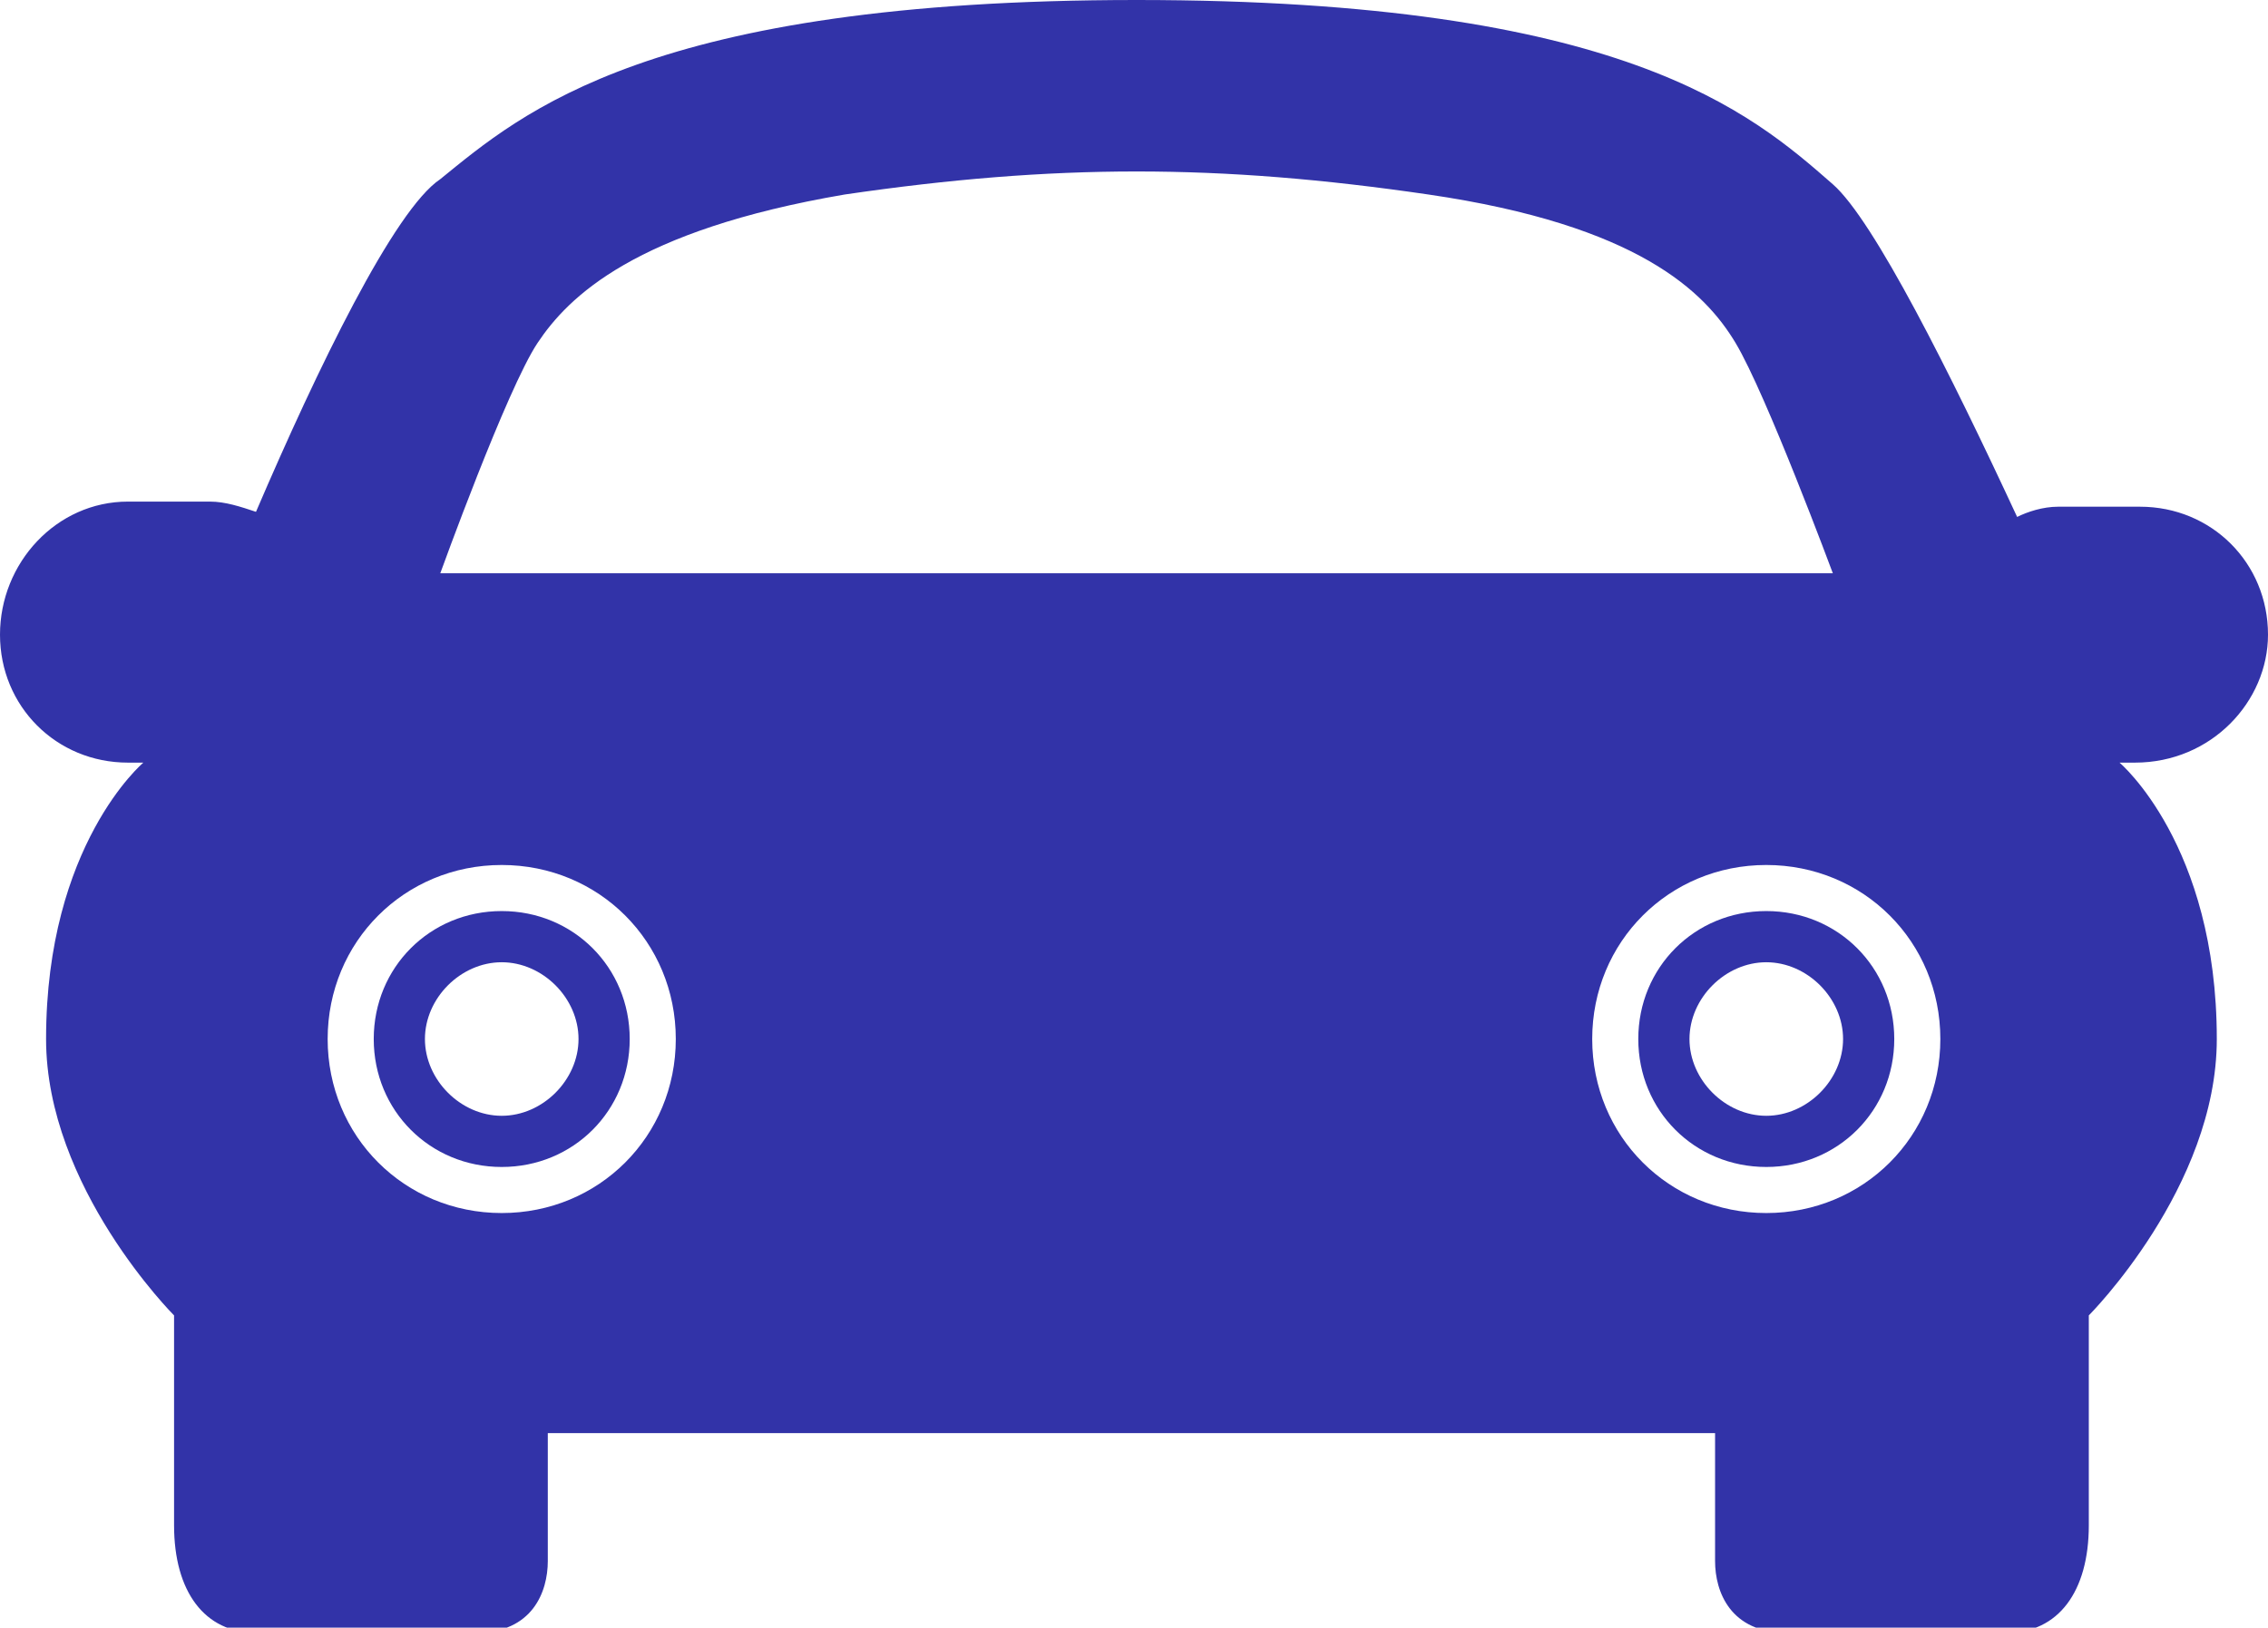 <?xml version="1.0" encoding="utf-8"?>
<!-- Generator: Adobe Illustrator 21.1.0, SVG Export Plug-In . SVG Version: 6.00 Build 0)  -->
<svg version="1.1" id="Layer_1" xmlns="http://www.w3.org/2000/svg" xmlns:xlink="http://www.w3.org/1999/xlink" x="0px" y="0px"
	 width="44.3px" height="31.8px" viewBox="0 0 44.3 31.8" style="enable-background:new 0 0 44.3 31.8;" xml:space="preserve">
<style type="text/css">
	.st0{fill:#3233A8;}
</style>
<g>
	<path class="st0" d="M44.3,12.4c0-1.4-1.1-2.5-2.5-2.5h-1.6c-0.3,0-0.6,0.1-0.8,0.2c-1.3-2.8-2.8-5.8-3.6-6.5
		C34.2,2.2,31.7,0,22.2,0s-12,2.2-13.6,3.5C7.7,4.1,6.2,7.2,5,10C4.7,9.9,4.4,9.8,4.1,9.8H2.5C1.1,9.8,0,11,0,12.4
		c0,1.4,1.1,2.5,2.5,2.5h0.3c0,0-1.9,1.6-1.9,5.4c0,2.9,2.5,5.4,2.5,5.4s0,2.9,0,4.1c0,1.3,0.6,2.1,1.6,2.1s3.2,0,4.3,0
		s1.4-0.8,1.4-1.4s0-2.5,0-2.5h11.4h11.4c0,0,0,1.9,0,2.5s0.3,1.4,1.4,1.4s3.3,0,4.3,0s1.6-0.8,1.6-2.1c0-1.3,0-4.1,0-4.1
		s2.5-2.5,2.5-5.4c0-3.8-1.9-5.4-1.9-5.4h0.3C43.2,14.9,44.3,13.7,44.3,12.4z M9.8,23.7c-1.9,0-3.4-1.5-3.4-3.4s1.5-3.4,3.4-3.4
		c1.9,0,3.4,1.5,3.4,3.4S11.7,23.7,9.8,23.7z M8.6,11.2c0,0,1.3-3.6,1.9-4.5s1.9-2.2,6-2.9c4.1-0.6,7.3-0.6,11.4,0
		c4.1,0.6,5.4,1.9,6,2.9s1.9,4.5,1.9,4.5H8.6z M34.5,23.7c-1.9,0-3.4-1.5-3.4-3.4s1.5-3.4,3.4-3.4c1.9,0,3.4,1.5,3.4,3.4
		S36.4,23.7,34.5,23.7z"/>
	<path class="st0" d="M34.5,17.8c-1.4,0-2.5,1.1-2.5,2.5s1.1,2.5,2.5,2.5s2.5-1.1,2.5-2.5S35.9,17.8,34.5,17.8z M34.5,21.8
		c-0.8,0-1.5-0.7-1.5-1.5s0.7-1.5,1.5-1.5s1.5,0.7,1.5,1.5S35.3,21.8,34.5,21.8z"/>
	<path class="st0" d="M9.8,17.8c-1.4,0-2.5,1.1-2.5,2.5s1.1,2.5,2.5,2.5s2.5-1.1,2.5-2.5S11.2,17.8,9.8,17.8z M9.8,21.8
		c-0.8,0-1.5-0.7-1.5-1.5s0.7-1.5,1.5-1.5s1.5,0.7,1.5,1.5S10.6,21.8,9.8,21.8z"/>
</g>
</svg>
